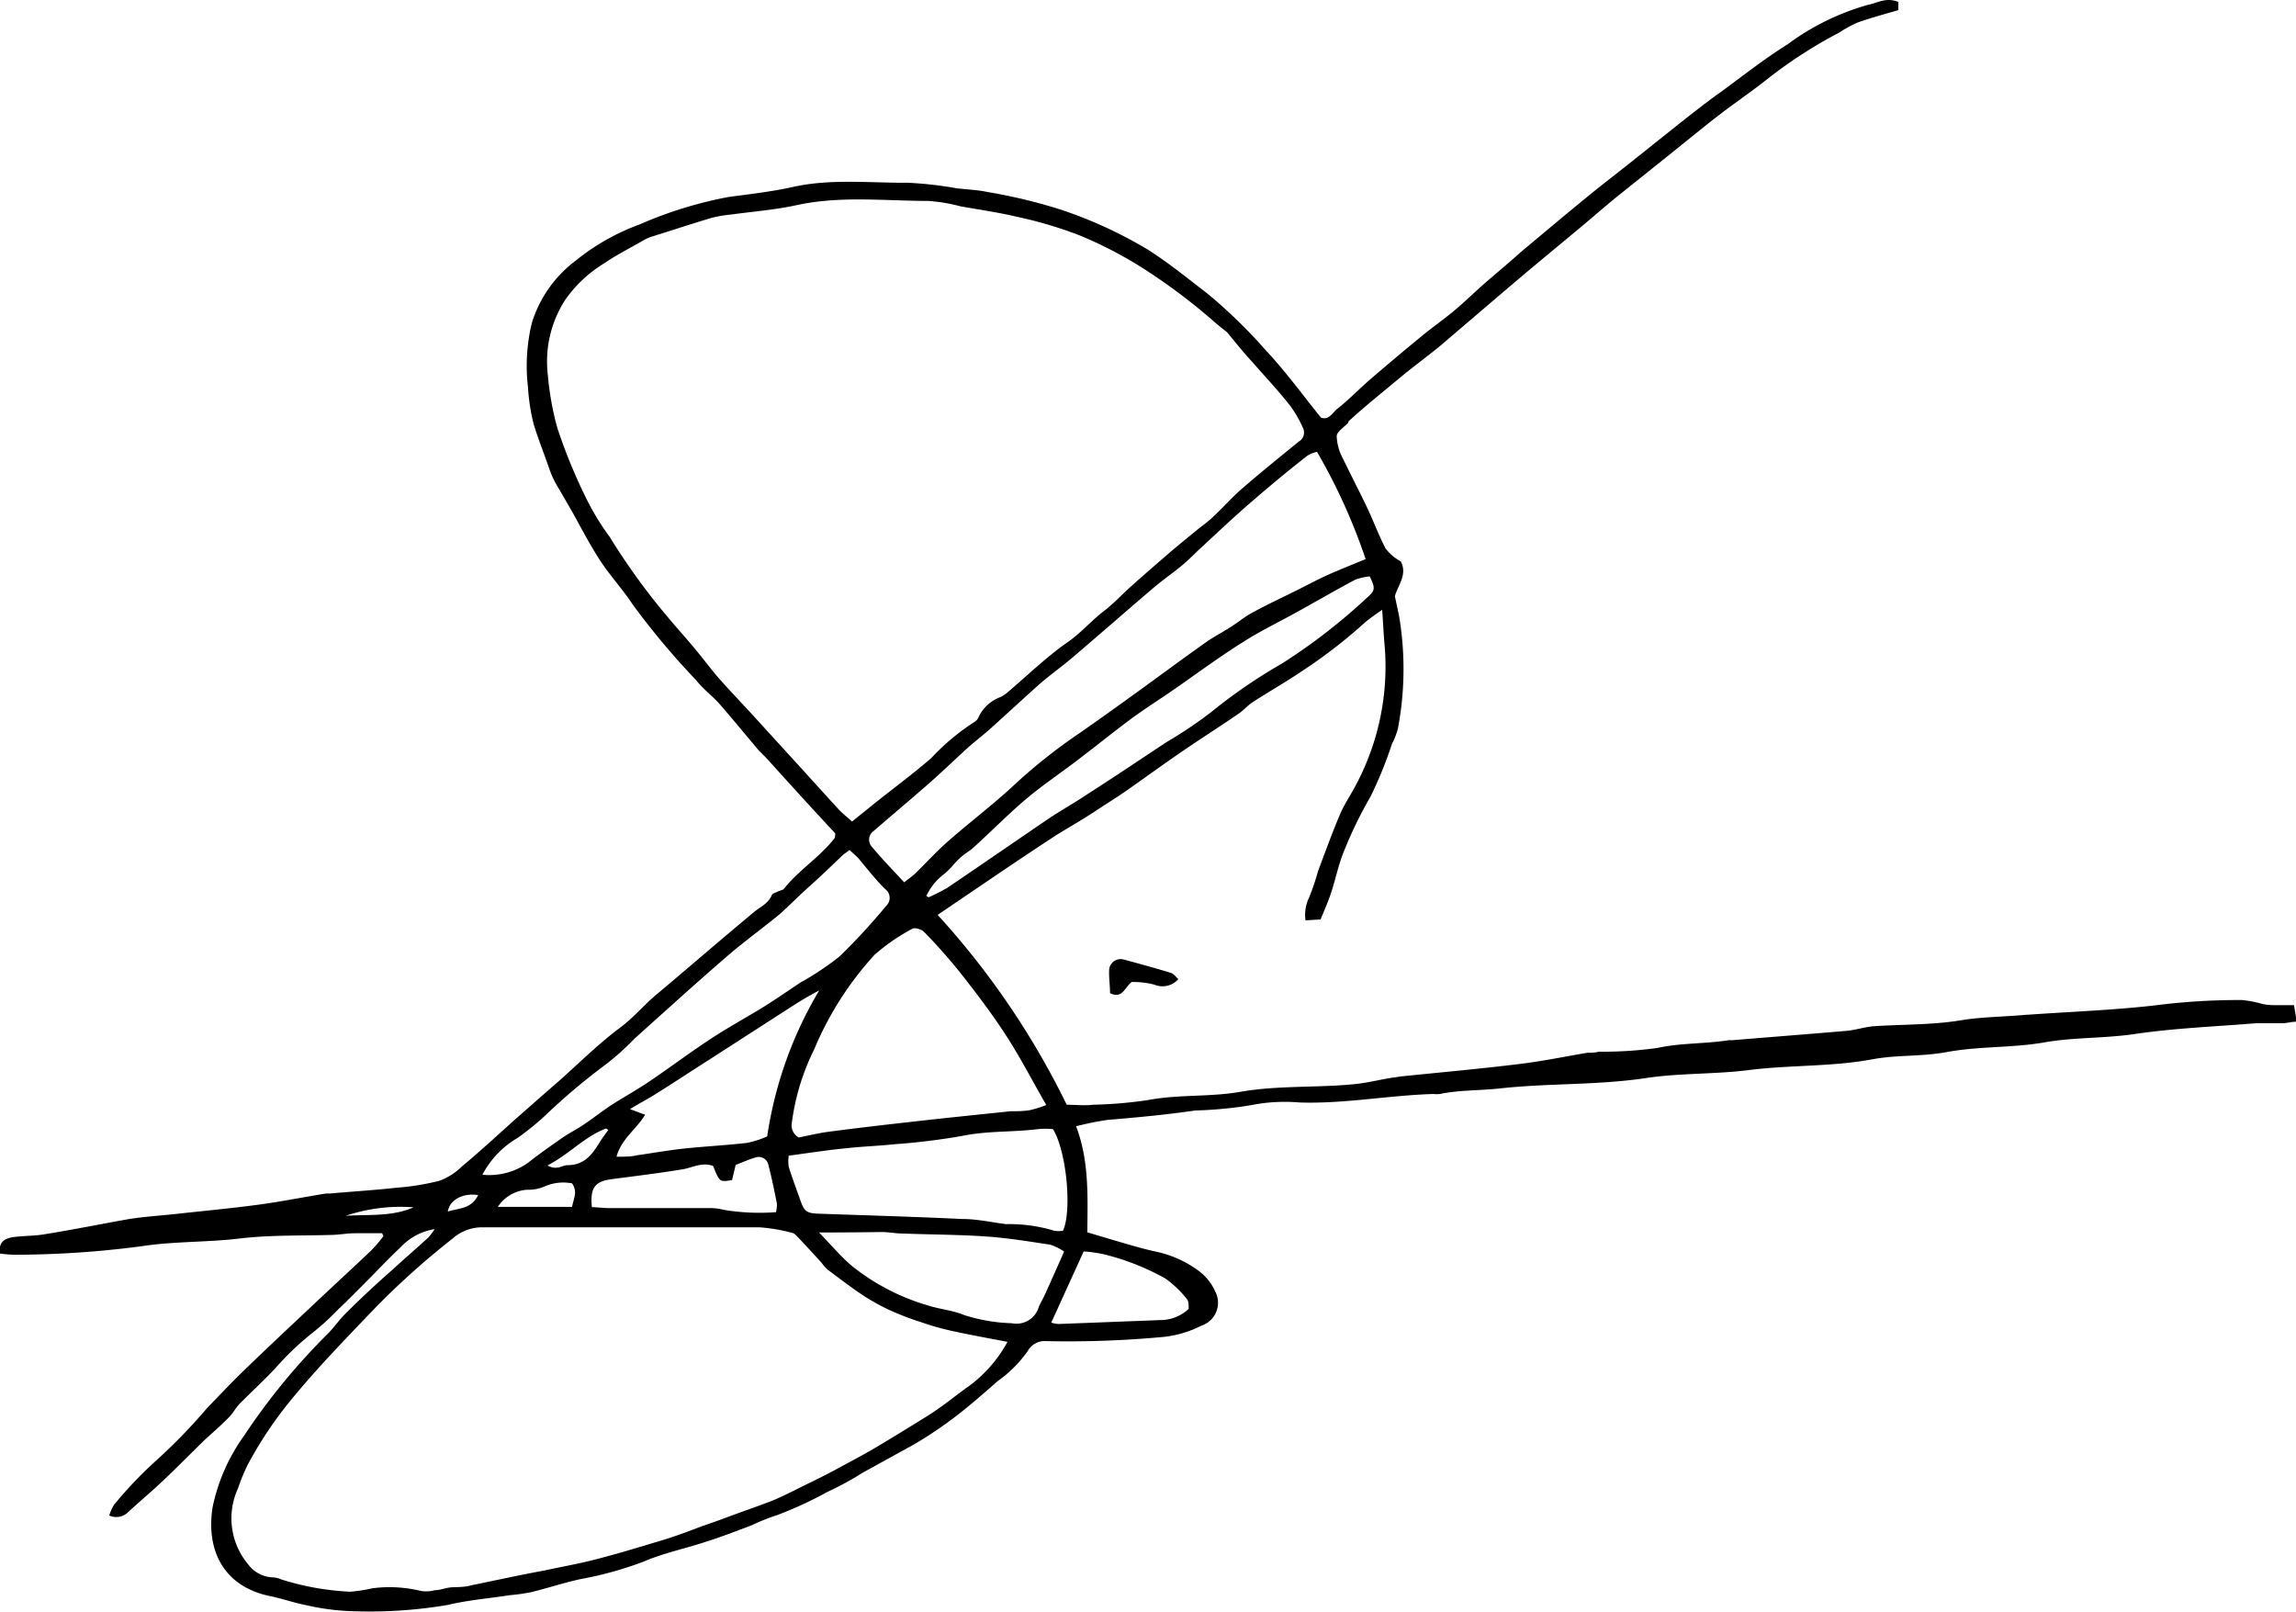 <svg data-name="Ebene 1" xmlns="http://www.w3.org/2000/svg" viewBox="0 0 151.55 106.36"><path d="M55.13 55c-.44-.47-.92-1-1.38-1.49q-1.56-1.7-3.1-3.41c-.19-.21-.4-.39-.59-.6-.84-1-1.67-2-2.53-3-.5-.57-1.1-1-1.59-1.62a50.54 50.54 0 01-4.19-5c-.65-1-1.53-1.93-2.21-3s-1.16-2-1.74-3.05c-.39-.68-.79-1.36-1.16-2a7.29 7.29 0 01-.42-1c-.33-.95-.71-1.89-1-2.86a13 13 0 01-.37-2.42 11.94 11.94 0 01.27-4.29 8.18 8.18 0 012.92-4.09 14.63 14.63 0 014.16-2.35A27.11 27.11 0 0148.09 13c1.42-.19 2.85-.35 4.24-.66 2.52-.56 5.06-.26 7.59-.28a25.67 25.67 0 013.25.37c.68.08 1.36.1 2 .24A35.21 35.21 0 0170 13.83a28.83 28.83 0 015.79 2.66c1.35.86 2.57 1.86 3.84 2.83a33.54 33.54 0 013.92 3.8c1.3 1.38 2.42 2.93 3.64 4.44.53.2.77-.34 1.08-.58.79-.62 1.48-1.35 2.24-2q1.64-1.41 3.31-2.78c.69-.57 1.42-1.08 2.11-1.65s1.38-1.25 2.09-1.87 1.54-1.3 2.31-2c1.46-1.22 2.92-2.45 4.39-3.65.91-.75 1.84-1.46 2.76-2.19l3.4-2.71c.72-.57 1.45-1.14 2.19-1.69 1.63-1.16 3.2-2.44 4.93-3.52a16.27 16.27 0 015.3-2.6c.63-.13 1.21-.52 2-.19v.54c-1 .29-1.86.52-2.72.83a7.73 7.73 0 00-1.16.64 30.48 30.48 0 00-4.78 3.09c-1 .79-2 1.47-3 2.23s-2 1.59-3 2.39l-4.07 3.26c-.69.57-1.37 1.16-2.06 1.74-1.35 1.13-2.72 2.25-4.07 3.39-1.77 1.5-3.52 3-5.3 4.52-.94.78-1.94 1.5-2.88 2.29S90 26.89 89 27.82v.07c-.27.3-.76.59-.77.9a3.39 3.39 0 00.43 1.51c.48 1 1 2 1.52 3.08s.8 1.91 1.28 2.82a3.07 3.07 0 001 .85c.46.87-.19 1.57-.39 2.3.13.63.28 1.23.36 1.83a21.09 21.09 0 01-.16 6.91 4.87 4.87 0 01-.39 1 26.87 26.87 0 01-1.42 3.49 27.47 27.47 0 00-1.76 3.62c-.36.88-.54 1.82-.84 2.72-.19.59-.45 1.15-.69 1.76l-1 .06a2.66 2.66 0 01.24-1.51 16.16 16.16 0 00.59-1.74c.47-1.26.93-2.52 1.45-3.75.31-.72.77-1.37 1.12-2.07a16.61 16.61 0 001.83-9c-.07-.75-.1-1.5-.17-2.42a13.63 13.63 0 00-1.11.81 33.69 33.69 0 01-4.24 3.27c-1 .68-2.13 1.32-3.18 2-.36.23-.63.57-1 .81-1.29.88-2.61 1.72-3.9 2.61s-2.37 1.68-3.56 2.51c-.67.46-1.36.88-2 1.31s-1.63 1-2.43 1.49c-1.4.91-2.8 1.85-4.19 2.79l-3.73 2.53a53 53 0 018.52 12.53c.57 0 1.15.07 1.73 0a28.72 28.72 0 003.71-.32c2-.37 4-.18 6-.53 2.52-.44 5.06-.26 7.57-.51.78-.08 1.55-.27 2.32-.4l.75-.11c2.61-.27 5.21-.5 7.81-.82 1.5-.18 3-.49 4.47-.74.25 0 .5 0 .76-.07a26.26 26.26 0 003.88-.25c1.56-.34 3.14-.26 4.7-.51h.25c2.52-.21 5-.4 7.57-.62.58-.06 1.15-.25 1.73-.3 1.92-.13 3.86-.08 5.75-.39 1.45-.24 2.91-.23 4.36-.37h.08c2.81-.2 5.63-.3 8.42-.62A43.59 43.59 0 01148 66a7.38 7.38 0 011.37.27 4.76 4.76 0 00.75.07h1.3l.18 1.09c-.36 0-.63.09-.9.1h-1.78c-2.66.22-5.34.32-8 .71-2 .3-4.06.21-6 .56-2.15.37-4.33.24-6.45.64-1.63.3-3.27.17-4.87.47-2.7.5-5.45.37-8.15.71-2.28.29-4.57.19-6.81.53-3.19.48-6.41.33-9.6.68-1.33.15-2.69.1-4 .37a2 2 0 01-.42 0c-3 .09-5.88.66-8.85.56a11.38 11.38 0 00-3.2.18 27.1 27.1 0 01-3.68.35c-1.92.28-3.85.46-5.78.62a19.66 19.66 0 00-2.08.42c.87 2.3.76 4.63.74 7l1.68.5c.89.26 1.78.53 2.68.74a7.29 7.29 0 013 1.31 3.45 3.45 0 011.08 1.35 1.59 1.59 0 01-.91 2.26 7.16 7.16 0 01-2.47.74 67.61 67.61 0 01-7.79.28 1.27 1.27 0 00-1.2.65 8.3 8.3 0 01-2 2c-.94.83-1.89 1.66-2.89 2.42a27.52 27.52 0 01-2.64 1.76c-1.2.66-2.31 1.27-3.41 1.88a20.12 20.12 0 01-2.28 1.24 26 26 0 01-3.34 1.54 13.17 13.17 0 00-1.63.65c-1 .38-2 .77-3.08 1.11-1.36.45-2.78.74-4.08 1.3a23.68 23.68 0 01-4.19 1.16c-1.09.24-2.15.59-3.24.86a13.47 13.47 0 01-1.42.2c-1.36.21-2.74.32-4.07.64a30.94 30.94 0 01-6.14.42 15.63 15.63 0 01-3.25-.41c-.79-.15-1.56-.43-2.35-.59-3-.61-4.25-2.94-3.8-5.85a12.3 12.3 0 012.07-4.72A42.89 42.89 0 0121.66 88c.41-.42.75-.92 1.17-1.33 1-1 2.08-2 3.14-2.93.76-.7 1.54-1.37 2.31-2.07a5.1 5.1 0 00.41-.55 3.87 3.87 0 00-2.25 1.2c-.7.65-1.35 1.34-2 2s-1.46 1.47-2.2 2.18a15.83 15.83 0 01-1.61 1.46 18.54 18.54 0 00-2.48 2.37c-.75.79-1.55 1.53-2.32 2.3-.27.28-.45.64-.73.92-.5.51-1.06 1-1.58 1.47-.88.86-1.75 1.74-2.64 2.59s-1.66 1.48-2.48 2.24a1.11 1.11 0 01-1.19.17 3 3 0 01.32-.71 26.59 26.59 0 012.87-3 37.1 37.1 0 003.26-3.37c.82-.85 1.63-1.71 2.48-2.53 1.51-1.46 3.05-2.9 4.58-4.34 1.26-1.19 2.55-2.37 3.81-3.57a10 10 0 00.78-.92l-.09-.19h-1.73c-.58 0-1 .09-1.52.11-2 .06-4 0-6 .22-2.21.28-4.45.19-6.64.53a64.57 64.57 0 01-8.33.56 7.61 7.61 0 01-1-.08c-.1-.67.2-1 .93-1.09s1.36-.07 2-.18c1.86-.3 3.7-.67 5.55-1 1-.16 2.08-.23 3.12-.34 1.78-.2 3.57-.36 5.36-.6 1.52-.2 3-.5 4.55-.75h.25c1.46-.13 2.93-.22 4.39-.38a16.64 16.64 0 002.85-.46 4.14 4.14 0 001.47-.93c1.2-1 2.36-2.07 3.53-3.12 1-.88 2-1.76 3-2.63 1.31-1.17 2.57-2.42 4-3.48.86-.65 1.53-1.47 2.35-2.15 2.16-1.81 4.29-3.66 6.46-5.46.41-.33.91-.54 1.13-1.08.05-.12.28-.18.43-.25s.3-.08.38-.18c1-1.25 2.38-2.09 3.35-3.35a1.53 1.53 0 00.03-.3zM81 21.93c-.22-.17-.59-.46-.94-.77A39.39 39.39 0 0075.9 18a27 27 0 00-4.65-2.47 27.38 27.38 0 00-4.11-1.22c-1.23-.29-2.48-.47-3.73-.69a11.36 11.36 0 00-2.15-.36c-2.89 0-5.79-.35-8.68.28-1.42.31-2.88.42-4.33.62a8.58 8.58 0 00-1.25.21c-1.28.38-2.55.8-3.83 1.2a3.29 3.29 0 00-.55.21c-.92.53-1.86 1-2.76 1.61a8.57 8.57 0 00-2.58 2.44 7.52 7.52 0 00-1.12 4.92 19.58 19.58 0 00.62 3.47 35.7 35.7 0 001.86 4.56 16.82 16.82 0 001.6 2.65 44.09 44.09 0 004 5.49c.54.64 1.1 1.26 1.64 1.91s1 1.27 1.52 1.88c.75.85 1.54 1.67 2.31 2.51l3.22 3.53c.81.89 1.61 1.78 2.43 2.67.24.26.53.48.88.8.5-.41 1-.8 1.45-1.17 1.25-1 2.53-1.94 3.76-3a15.09 15.09 0 012.91-2.43.71.71 0 00.25-.33A2.58 2.58 0 0166.05 46a2.16 2.16 0 00.48-.33c1.32-1.12 2.57-2.34 4-3.33.85-.6 1.5-1.37 2.32-2 .66-.5 1.23-1.13 1.85-1.68.86-.77 1.73-1.52 2.6-2.27.53-.45 1.07-.89 1.61-1.33.38-.32.8-.6 1.16-.95.65-.6 1.24-1.28 1.91-1.86 1.22-1.06 2.49-2.08 3.75-3.11a.68.68 0 00.28-.88 7.63 7.63 0 00-.88-1.52c-.79-1-1.64-1.9-2.47-2.85-.53-.57-1.02-1.17-1.66-1.96zM66.5 88.56c-1.24-.24-2.48-.46-3.7-.73a17.26 17.26 0 01-2-.57 18.51 18.51 0 01-2-.76 14.11 14.11 0 01-1.82-1c-.81-.54-1.59-1.14-2.37-1.72a3.25 3.25 0 01-.38-.44c-.56-.61-1.11-1.22-1.68-1.81a.54.54 0 00-.29-.17 11.23 11.23 0 00-2.12-.36h-18.4a2.94 2.94 0 00-1.85.73 52.7 52.7 0 00-5.06 4.52c-1.91 2-3.87 4-5.61 6.13a25.9 25.9 0 00-2.88 4.31 12.13 12.13 0 00-.63 1.54 4.72 4.72 0 00.66 5 2.13 2.13 0 001.57.87 1.67 1.67 0 01.66.15 17.88 17.88 0 004.52.8 11.07 11.07 0 001.48-.23 8.79 8.79 0 013.19.18 2.18 2.18 0 00.91-.05c.33 0 .65-.14 1-.18s.91 0 1.35-.13c1.65-.34 3.29-.7 4.93-1 1.09-.24 2.2-.43 3.28-.71 1.41-.36 2.8-.78 4.19-1.2 1-.29 1.91-.63 2.87-1 .55-.19 1.11-.38 1.66-.59.91-.34 1.84-.66 2.74-1s1.88-.87 2.81-1.32c.65-.32 1.3-.64 1.94-1 .84-.45 1.67-.89 2.49-1.38 1.1-.66 2.2-1.33 3.27-2s1.85-1.35 2.78-2a8.93 8.93 0 002.49-2.88zm20.43-58.74a2.15 2.15 0 00-.63.25c-1.28 1-2.57 2.07-3.81 3.15-1.08.93-2.12 1.92-3.17 2.89-.43.39-.84.82-1.28 1.19-.65.54-1.33 1-2 1.58-1.75 1.49-3.47 3-5.22 4.49-.7.6-1.46 1.14-2.16 1.74-1.12 1-2.2 2-3.31 3-.48.43-1 .82-1.47 1.24-.87.79-1.71 1.61-2.59 2.38-1.2 1.05-2.42 2.07-3.62 3.11a.7.7 0 00-.11 1.06c.66.79 1.38 1.53 2.12 2.33.26-.21.52-.38.74-.59.72-.7 1.4-1.46 2.16-2.12 1.49-1.31 3.08-2.5 4.52-3.86a36.58 36.58 0 014.28-3.36c1.14-.8 2.28-1.61 3.41-2.43 1.56-1.12 3.11-2.28 4.68-3.39.56-.41 1.19-.73 1.78-1.11s1-.74 1.53-1c.88-.48 1.79-.9 2.69-1.35.67-.33 1.34-.69 2-1 .84-.38 1.7-.72 2.67-1.12a38.44 38.44 0 00-3.21-7.08zM69.06 72.93c-.89-1.55-1.64-3-2.53-4.4s-2-2.88-3.09-4.26A35.52 35.52 0 0061 61.51c-.16-.17-.62-.32-.79-.21a13.37 13.37 0 00-2.47 1.7 21.51 21.51 0 00-4 6.26 15.2 15.2 0 00-1.47 4.81.92.92 0 00.45 1c.59-.11 1.29-.29 2-.38 1.9-.25 3.8-.47 5.69-.68 2.1-.24 4.2-.45 6.29-.67.42 0 .85 0 1.27-.07a7.79 7.79 0 001.09-.34zm-13-16.82c-.19.15-.33.23-.45.34-.71.68-1.41 1.36-2.13 2s-1.34 1.28-2 1.87c-1.15.95-2.38 1.83-3.51 2.81-2.05 1.77-4.05 3.59-6.07 5.4a17.31 17.31 0 01-1.9 1.71 42.05 42.05 0 00-4 3.37 18.38 18.38 0 01-1.82 1.48 6.12 6.12 0 00-2.34 2.44 4.45 4.45 0 003-.78c.75-.59 1.53-1.14 2.31-1.68.44-.3.92-.54 1.35-.83.7-.47 1.36-1 2.06-1.44s1.59-.94 2.35-1.46c1.27-.86 2.5-1.78 3.78-2.63 1.07-.72 2.2-1.35 3.29-2s1.92-1.25 2.88-1.88a18.7 18.7 0 002.56-1.71 42.18 42.18 0 003.07-3.33.72.72 0 00-.06-1.11c-.62-.61-1.16-1.3-1.74-2-.17-.19-.38-.36-.6-.57zm-4 20.16a2.48 2.48 0 000 .73c.23.74.5 1.46.76 2.19s.37.88 1.2.91c3.16.11 6.32.2 9.48.35 1 0 1.94.22 2.91.34a10.3 10.3 0 013.16.43 1.52 1.52 0 00.6 0c.61-1.4.2-5.33-.67-6.7a4.91 4.91 0 00-1 0c-1.65.21-3.31.1-5 .45a44.59 44.59 0 01-4.5.55c-1 .11-2.08.14-3.12.26-1.18.11-2.47.31-3.8.49zm9.07-17.15l.16.1a11.46 11.46 0 001.26-.64c2.2-1.49 4.39-3 6.59-4.5.86-.58 1.76-1.08 2.63-1.66l1.54-1c1.24-.81 2.47-1.64 3.7-2.45A28.12 28.12 0 0079.94 47a35.27 35.27 0 014.68-3.21 38.63 38.63 0 005.64-4.37c.52-.46.52-.61.15-1.38a4.27 4.27 0 00-.94.21c-1.28.68-2.54 1.41-3.8 2.11s-2.44 1.26-3.6 2c-1.6 1-3.13 2.14-4.69 3.22-.92.63-1.86 1.23-2.76 1.89-1.18.88-2.33 1.81-3.5 2.7s-2.32 1.66-3.4 2.57-2.25 2.09-3.38 3.12c-.28.27-.63.46-.93.72a6.38 6.38 0 00-.51.53 4.67 4.67 0 01-.64.62 3.84 3.84 0 00-1.11 1.39zm-7.07 22.22c.8.82 1.43 1.58 2.17 2.21a14.52 14.52 0 005 2.6c.79.26 1.65.32 2.41.64a11.38 11.38 0 003.15.54 1.53 1.53 0 001.78-1.09c.15-.33.34-.64.49-1 .39-.86.77-1.72 1.18-2.64a3.58 3.58 0 00-.9-.45c-1.38-.21-2.77-.44-4.17-.54-1.85-.13-3.72-.13-5.58-.2-.45 0-.89-.09-1.34-.1-1.37.02-2.69.03-4.19.03zm-13.38-5c.57 0 1 0 1.4-.1 1-.14 2-.32 3-.43 1.4-.15 2.81-.22 4.21-.38a6.27 6.27 0 001.35-.43 26.3 26.3 0 013.43-9.63c-1 .51-1.84 1.08-2.73 1.65l-4.47 2.88c-1.2.76-2.38 1.55-3.59 2.3-.53.34-1.09.62-1.7 1l1 .37c-.58.98-1.58 1.58-1.9 2.82zM51.22 80a2.12 2.12 0 00.06-.57c-.17-.85-.34-1.7-.56-2.54a.65.65 0 00-.85-.5c-.45.13-.88.33-1.31.49l-.24 1c-.82.14-.82.14-1.25-.93-.72-.27-1.37.11-2 .22-1.58.26-3.17.45-4.75.66-1.07.15-1.38.59-1.25 1.84.34 0 .7.06 1.06.06h6.77a3.4 3.4 0 01.84.11 14.33 14.33 0 003.48.16zm27.24 6.35c0-.16 0-.44-.09-.58a7.18 7.18 0 00-1.43-1.38 16.07 16.07 0 00-4.12-1.62 9.75 9.75 0 00-1.29-.18l-2.14 4.7a1.89 1.89 0 00.5.09l6.75-.26a2.7 2.7 0 001.82-.74zm-45.62-6.7h4.92c.11-.58.38-1 0-1.55a3.06 3.06 0 00-1.81.2 2.65 2.65 0 01-1.15.22 2.51 2.51 0 00-1.96 1.16zm3.27-2.75c.64.38 1 0 1.33 0 1.2 0 1.69-.78 2.21-1.62.15-.24.34-.47.5-.71l-.15-.09c-1.41.52-2.42 1.7-3.89 2.45zm-8.81 2.78a11.34 11.34 0 00-4.48.56c1.51-.1 3.05.07 4.48-.56zm4.26-.81c-1-.15-1.88.31-2 1.09.72-.23 1.57-.17 2-1.09z"/><path d="M73.27 65.55c0-.51-.08-1-.06-1.5a.76.76 0 01.94-.73c1 .27 2.1.57 3.14.89.17.05.3.24.49.41a1.4 1.4 0 01-1.6.36 5.52 5.52 0 00-1.48-.17c-.48.36-.6 1.13-1.43.74z"/></svg>